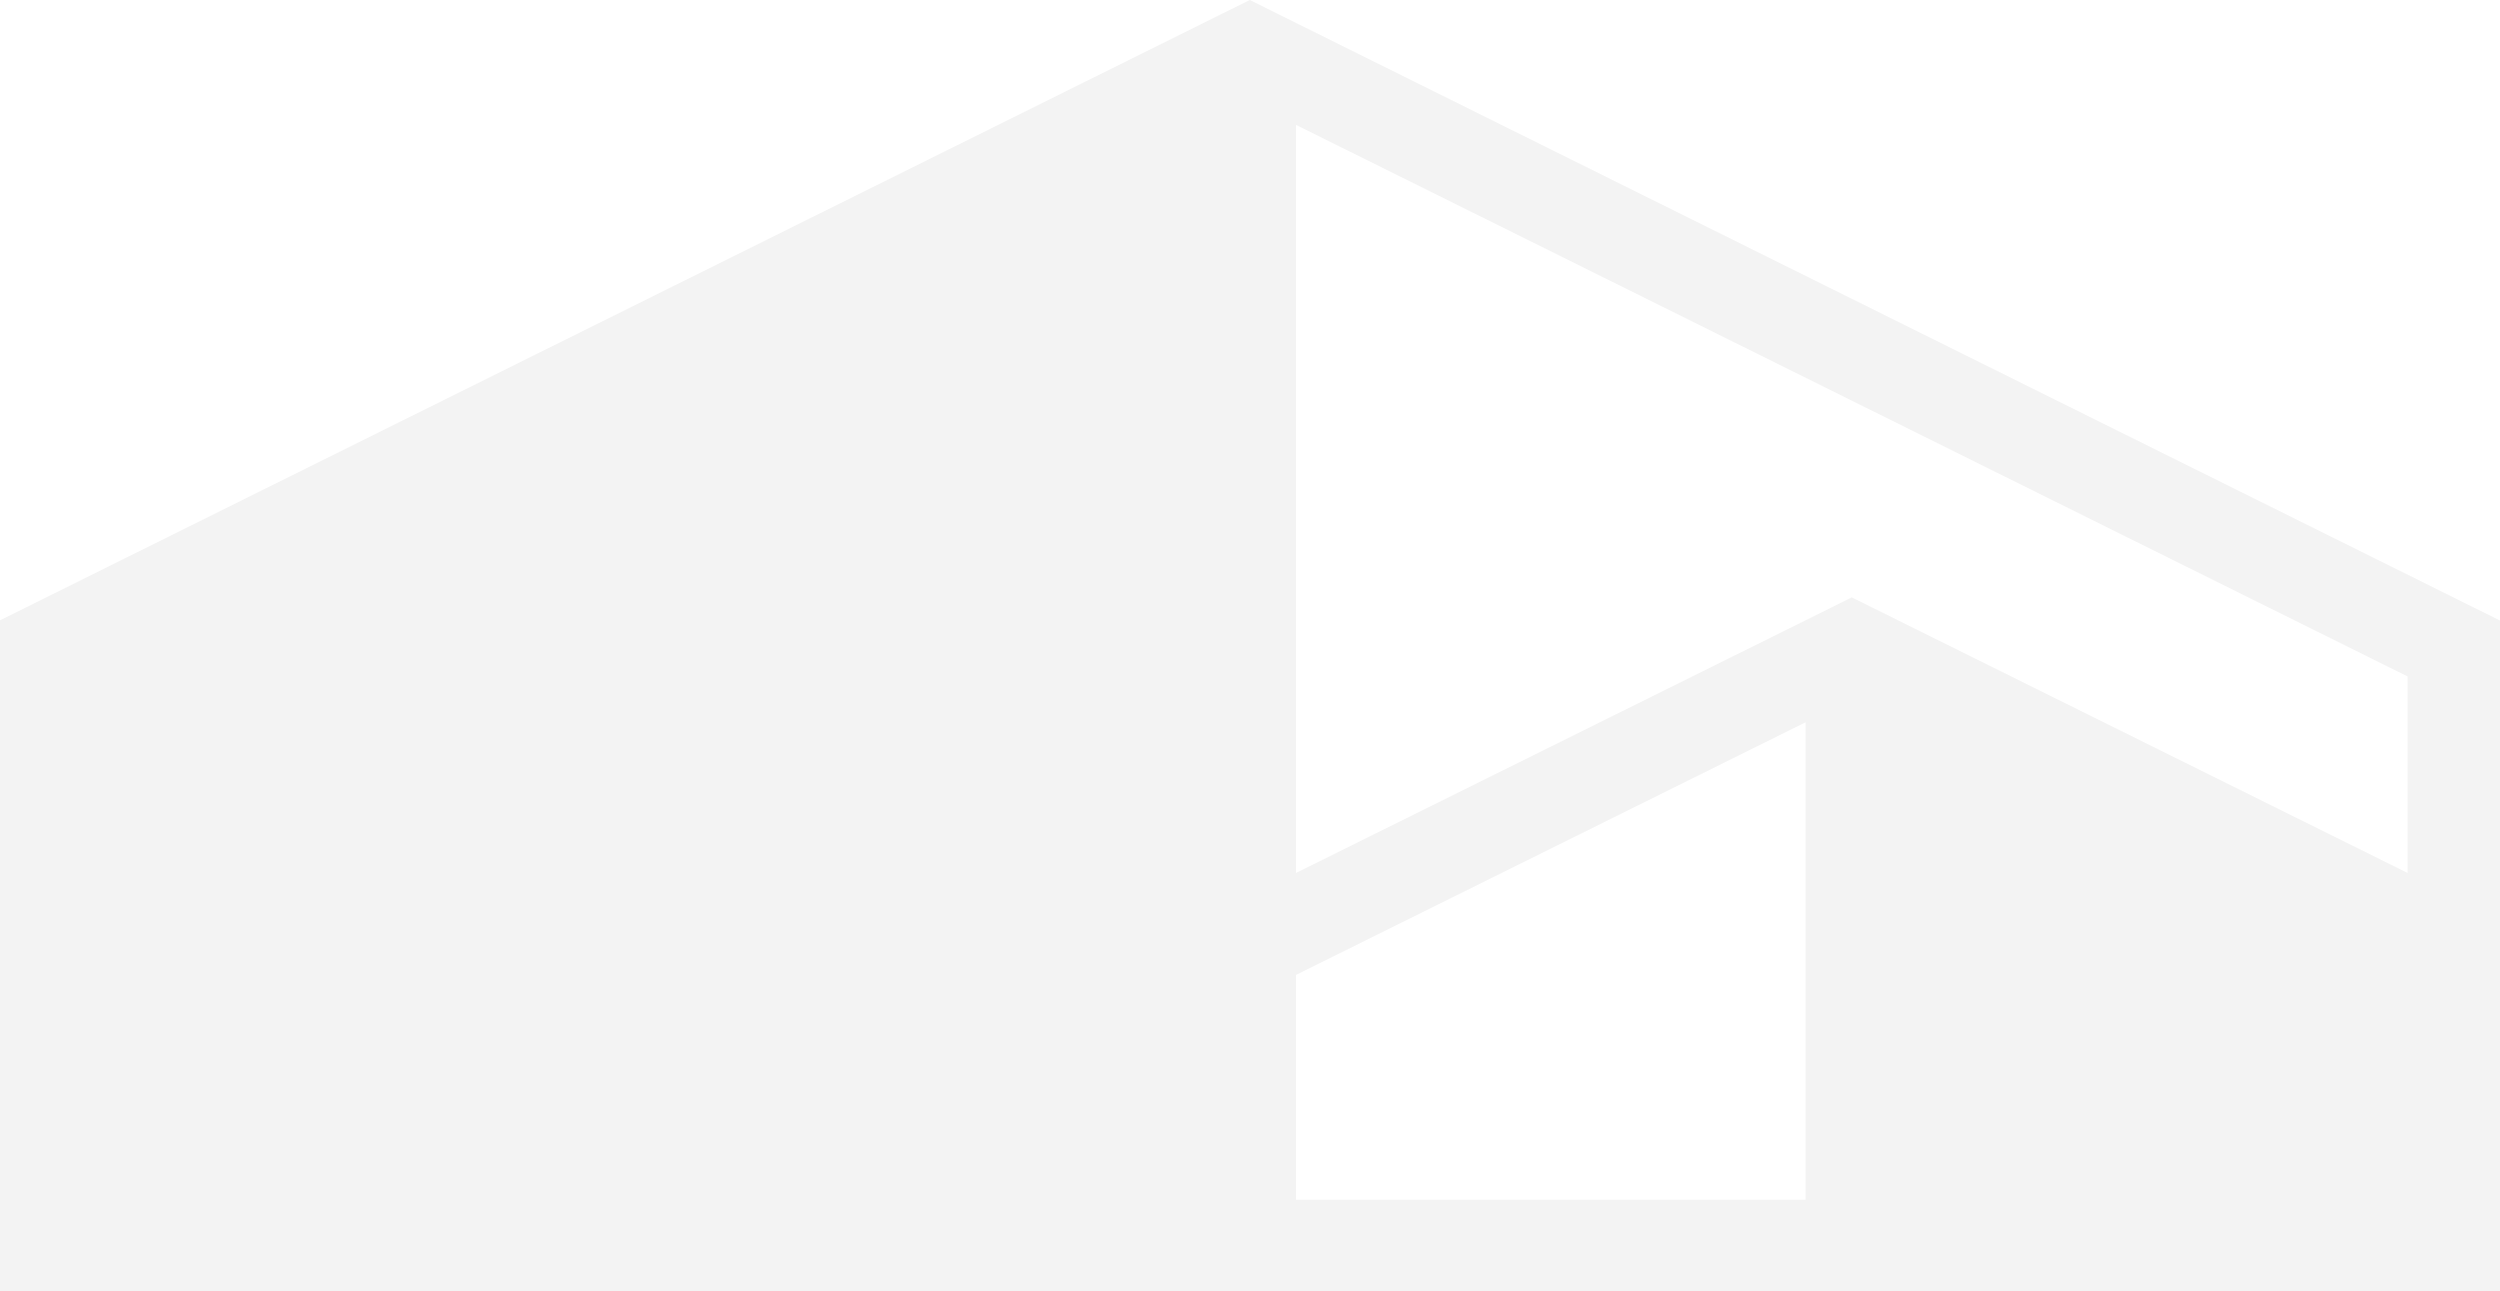 <?xml version="1.0" encoding="UTF-8"?> <svg xmlns="http://www.w3.org/2000/svg" width="1026" height="530" viewBox="0 0 1026 530" fill="none"><path d="M531.881 358.262L759.975 245.171L988.069 358.262V277.603L531.881 51.252V358.262ZM741.009 296.424L531.881 400.105V492.359H741.009V296.424ZM1026 254.581V530H0V254.581L10.499 249.372L512.915 0L1025.83 254.581H1026Z" fill="#B2B3B3" fill-opacity="0.15"></path></svg> 
